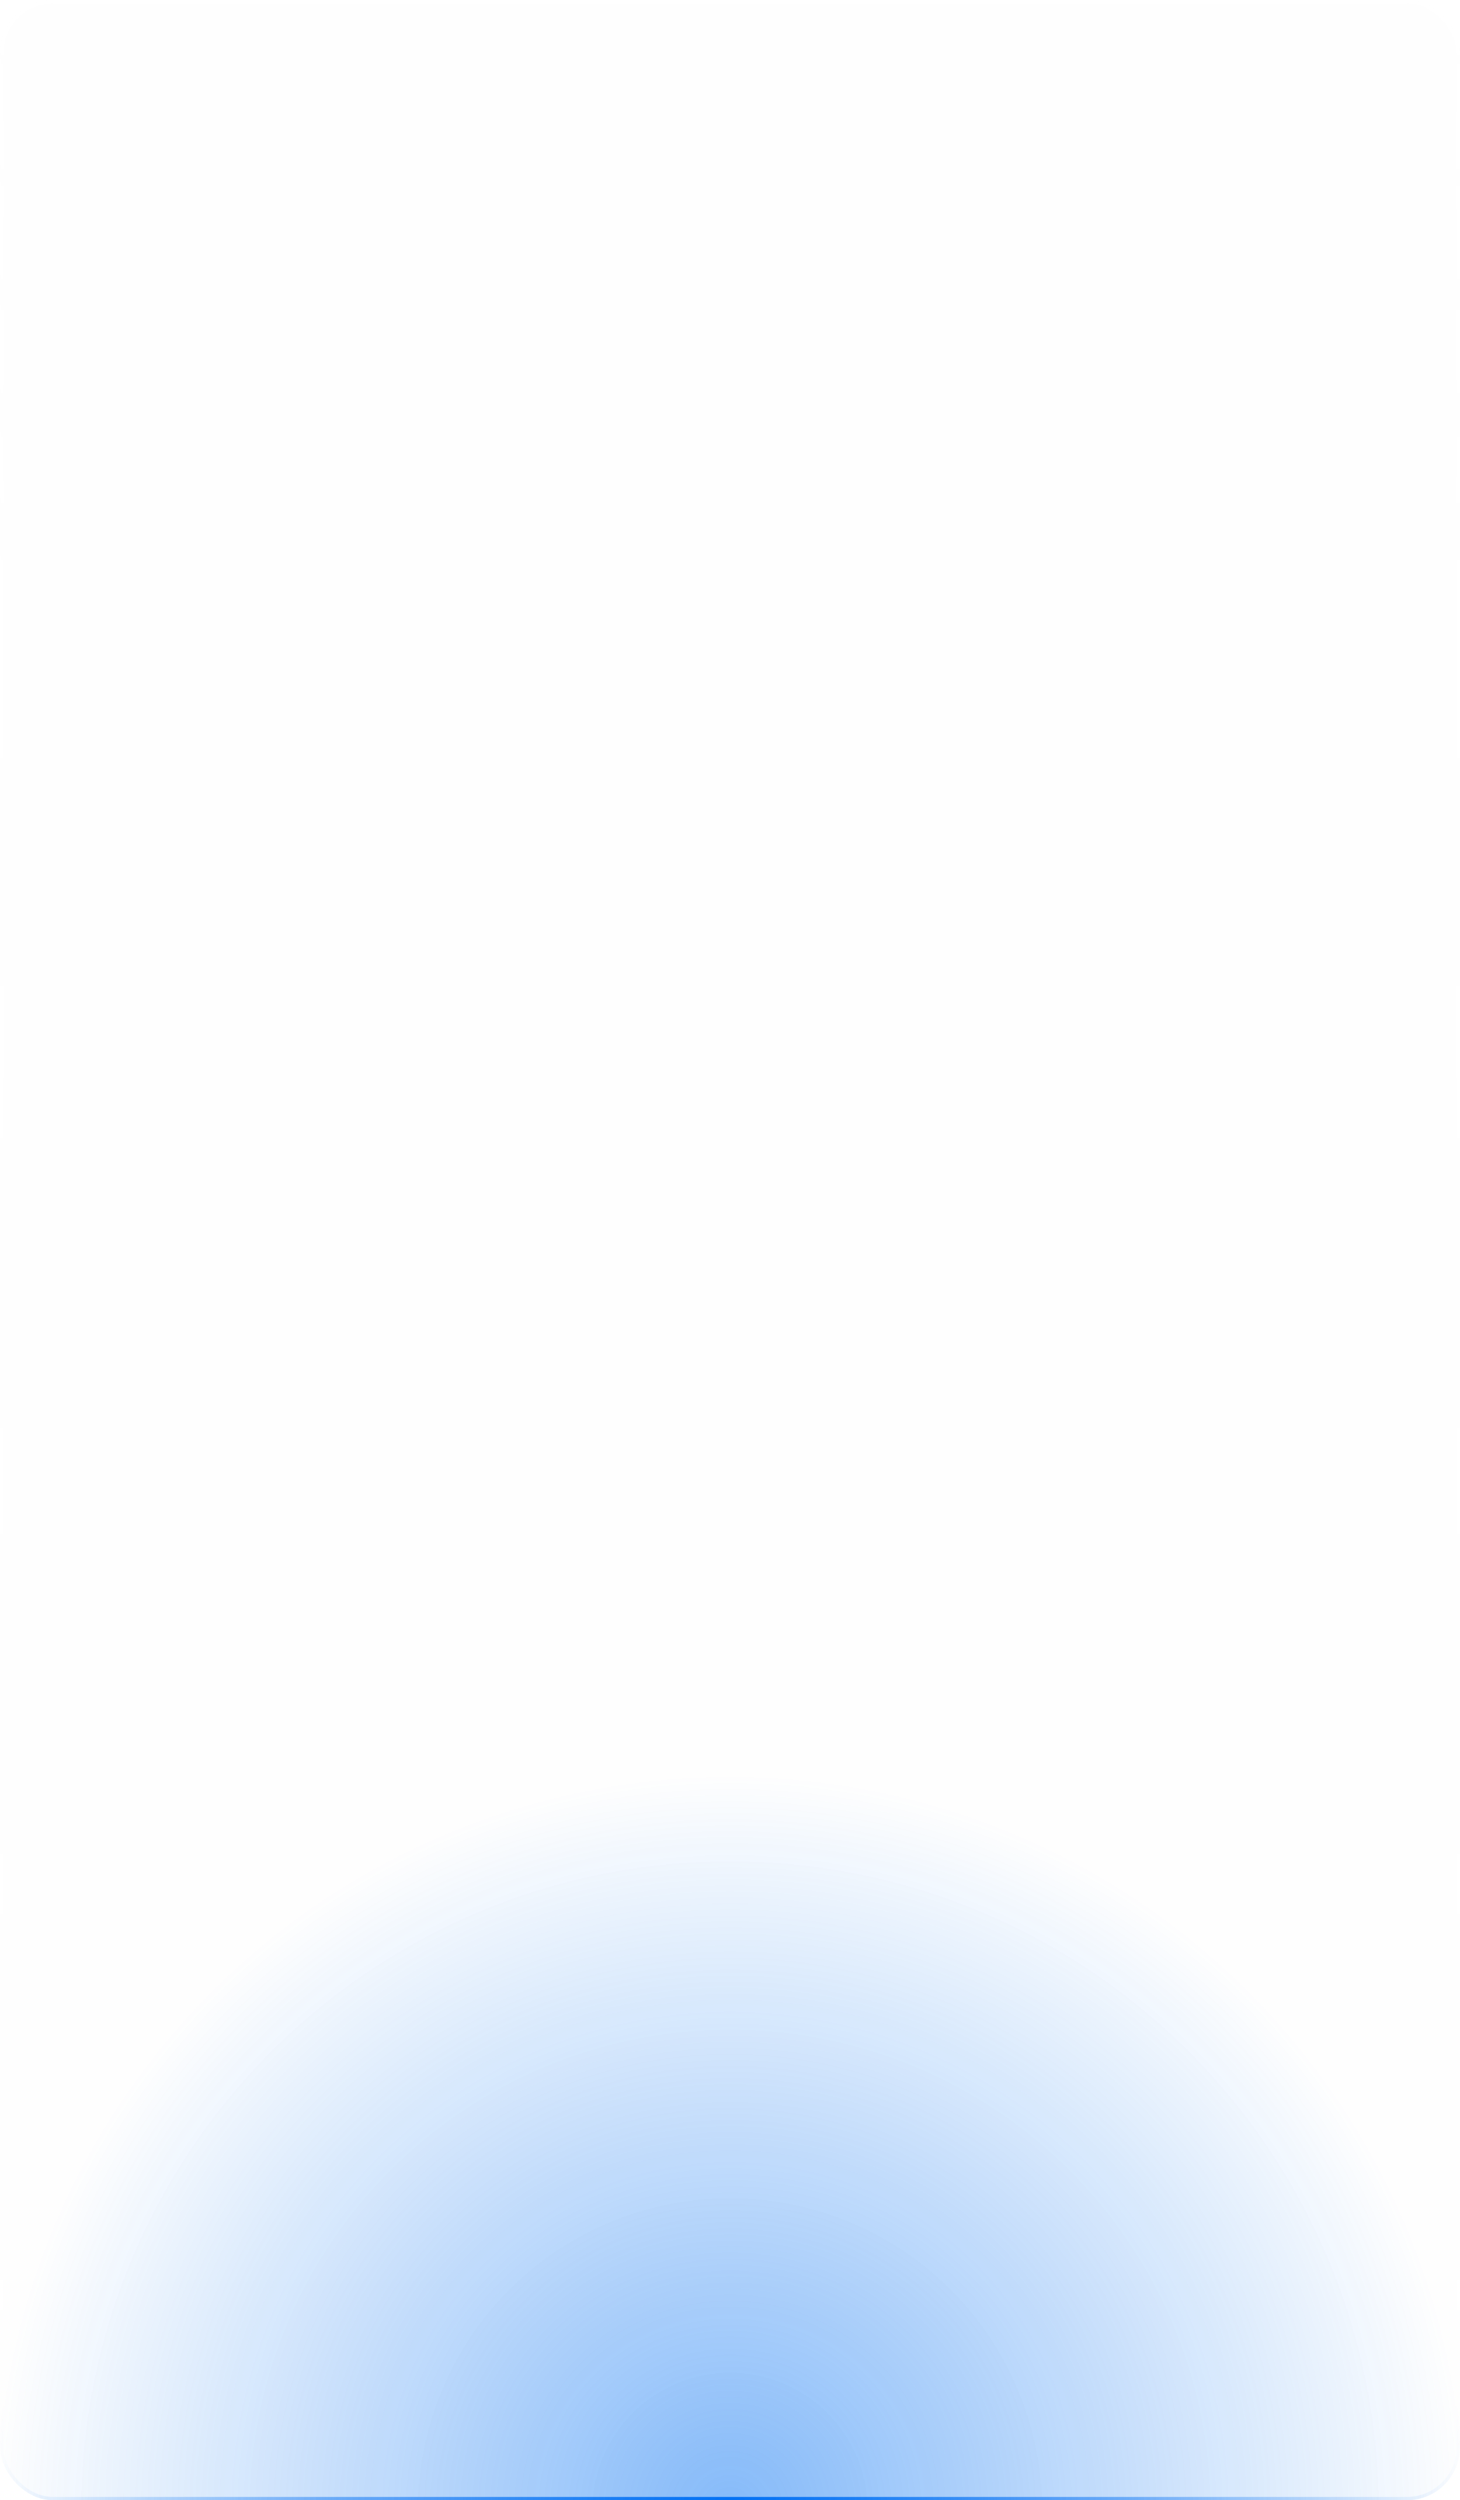 <?xml version="1.0" encoding="UTF-8"?> <svg xmlns="http://www.w3.org/2000/svg" width="440" height="753" viewBox="0 0 440 753" fill="none"> <g filter="url(#filter0_b_387_76)"> <rect width="440" height="753" rx="16" fill="#F5F5F5" fill-opacity="0.04"></rect> <rect width="440" height="753" rx="16" fill="url(#paint0_radial_387_76)"></rect> <rect x="0.5" y="0.5" width="439" height="752" rx="15.5" stroke="url(#paint1_linear_387_76)"></rect> <rect x="0.5" y="0.5" width="439" height="752" rx="15.5" stroke="url(#paint2_radial_387_76)"></rect> </g> <defs> <filter id="filter0_b_387_76" x="-24" y="-24" width="488" height="801" filterUnits="userSpaceOnUse" color-interpolation-filters="sRGB"> <feFlood flood-opacity="0" result="BackgroundImageFix"></feFlood> <feGaussianBlur in="BackgroundImageFix" stdDeviation="12"></feGaussianBlur> <feComposite in2="SourceAlpha" operator="in" result="effect1_backgroundBlur_387_76"></feComposite> <feBlend mode="normal" in="SourceGraphic" in2="effect1_backgroundBlur_387_76" result="shape"></feBlend> </filter> <radialGradient id="paint0_radial_387_76" cx="0" cy="0" r="1" gradientUnits="userSpaceOnUse" gradientTransform="translate(220 753) scale(220 220)"> <stop stop-color="#0370F3" stop-opacity="0.48"></stop> <stop offset="1" stop-color="#0370F3" stop-opacity="0"></stop> </radialGradient> <linearGradient id="paint1_linear_387_76" x1="220" y1="0" x2="220" y2="753" gradientUnits="userSpaceOnUse"> <stop stop-color="white"></stop> <stop offset="0.224" stop-color="white" stop-opacity="0.5"></stop> <stop offset="1" stop-color="white" stop-opacity="0"></stop> </linearGradient> <radialGradient id="paint2_radial_387_76" cx="0" cy="0" r="1" gradientUnits="userSpaceOnUse" gradientTransform="translate(220 753) scale(220)"> <stop stop-color="#0370F3"></stop> <stop offset="1" stop-color="#0370F3" stop-opacity="0"></stop> </radialGradient> </defs> </svg> 